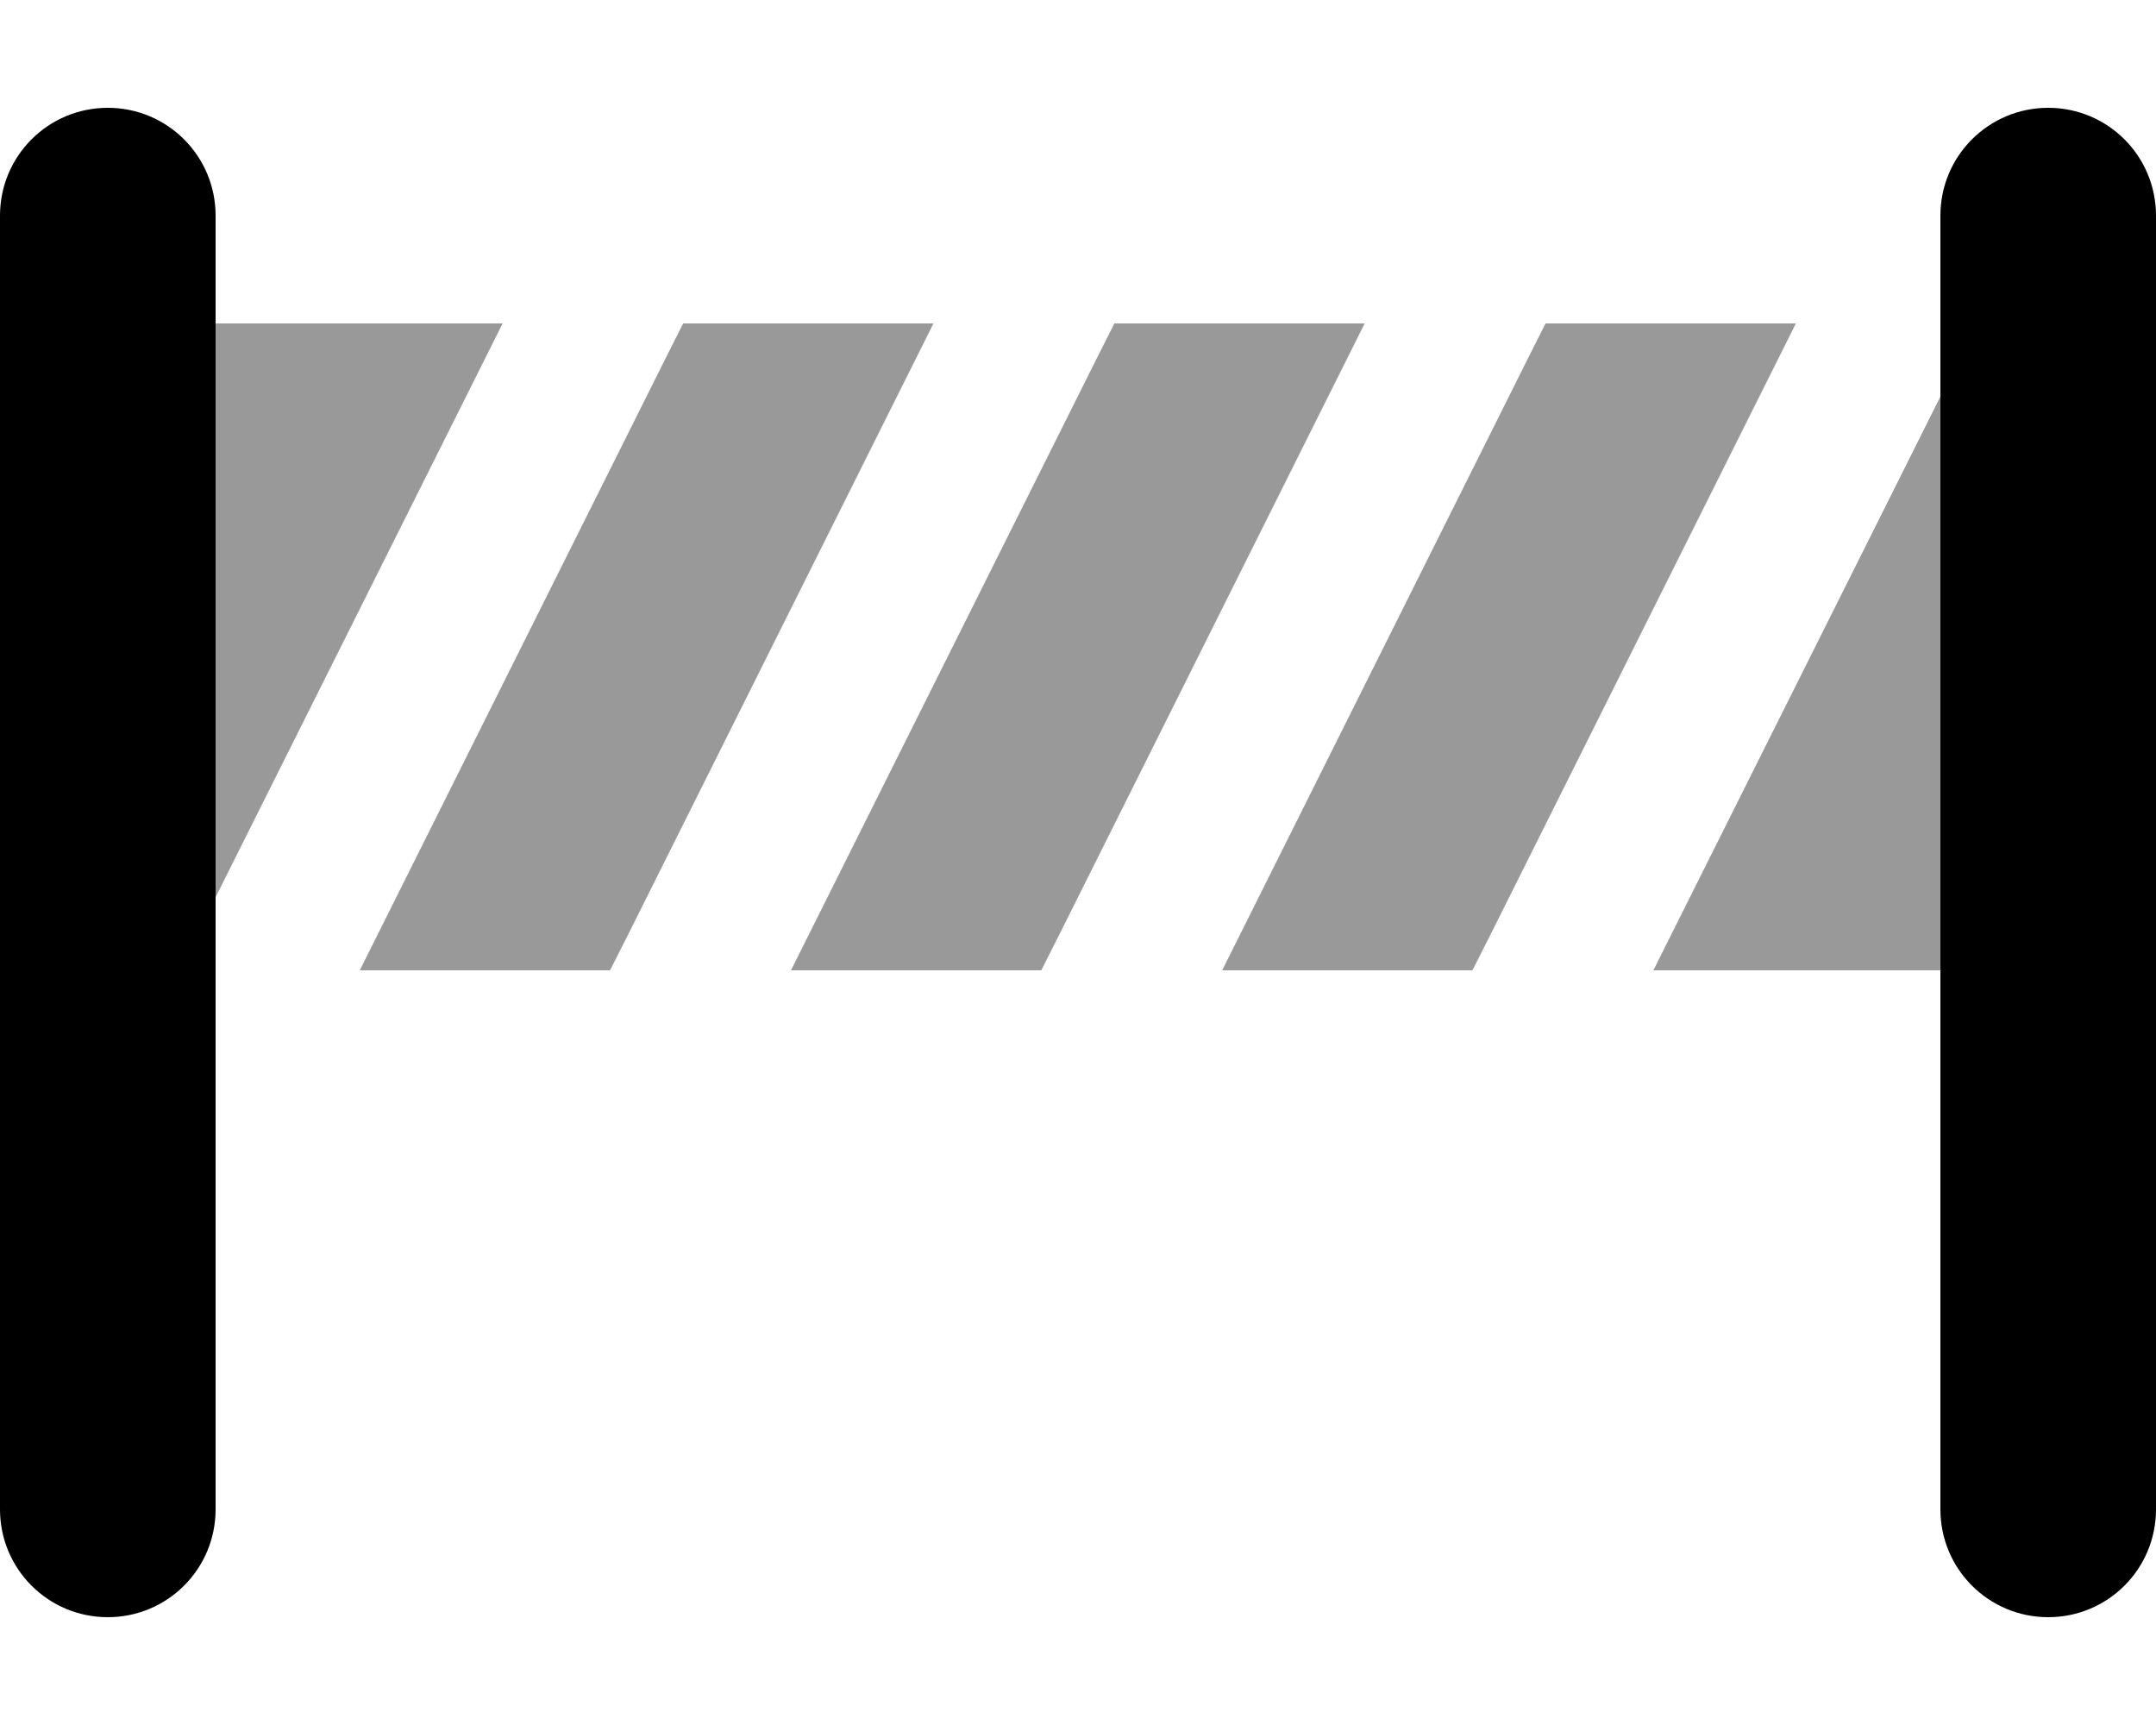 <svg xmlns="http://www.w3.org/2000/svg" viewBox="0 0 640 512"><!--! Font Awesome Pro 7.0.0 by @fontawesome - https://fontawesome.com License - https://fontawesome.com/license (Commercial License) Copyright 2025 Fonticons, Inc. --><path opacity=".4" fill="currentColor" d="M64 96L149.2 96 64 266.3 64 96zm42.8 192l90.6-181.3 5.4-10.7 74.3 0-90.6 181.3-5.4 10.7-74.3 0zm128 0l90.6-181.3 5.4-10.7 74.3 0-90.6 181.3-5.4 10.7-74.3 0zm128 0l90.6-181.3 5.4-10.7 74.3 0-90.6 181.3-5.4 10.7-74.3 0zm128 0l85.2-170.3 0 170.3-85.2 0z"/><path fill="currentColor" d="M64 64c0-17.7-14.3-32-32-32S0 46.3 0 64L0 448c0 17.7 14.3 32 32 32s32-14.3 32-32L64 64zm576 0c0-17.7-14.3-32-32-32s-32 14.3-32 32l0 384c0 17.7 14.3 32 32 32s32-14.3 32-32l0-384z"/></svg>